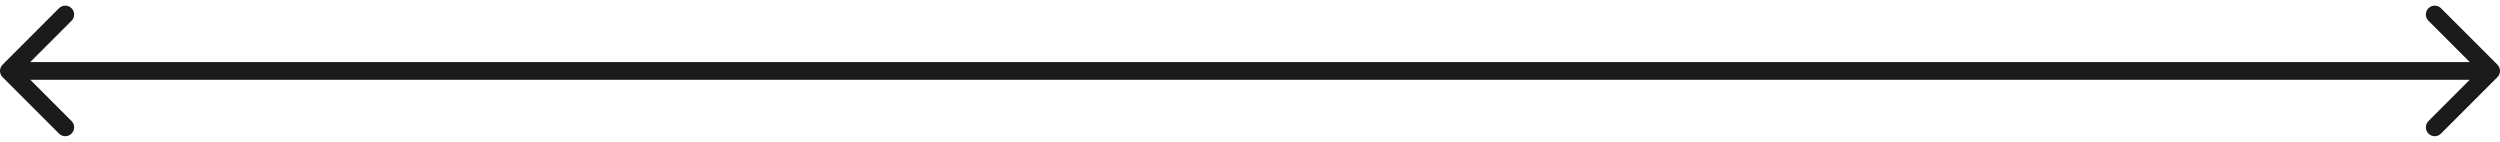 <?xml version="1.0" encoding="UTF-8"?> <svg xmlns="http://www.w3.org/2000/svg" width="282" height="16" viewBox="0 0 282 16" fill="none"><path d="M0.293 7.293C-0.098 7.683 -0.098 8.317 0.293 8.707L6.657 15.071C7.047 15.462 7.681 15.462 8.071 15.071C8.462 14.681 8.462 14.047 8.071 13.657L2.414 8L8.071 2.343C8.462 1.953 8.462 1.319 8.071 0.929C7.681 0.538 7.047 0.538 6.657 0.929L0.293 7.293ZM281.707 8.707C282.098 8.317 282.098 7.683 281.707 7.293L275.343 0.929C274.953 0.538 274.319 0.538 273.929 0.929C273.538 1.319 273.538 1.953 273.929 2.343L279.586 8L273.929 13.657C273.538 14.047 273.538 14.681 273.929 15.071C274.319 15.462 274.953 15.462 275.343 15.071L281.707 8.707ZM1 8V9H281V8V7H1V8Z" fill="#1B1B1B"></path></svg> 